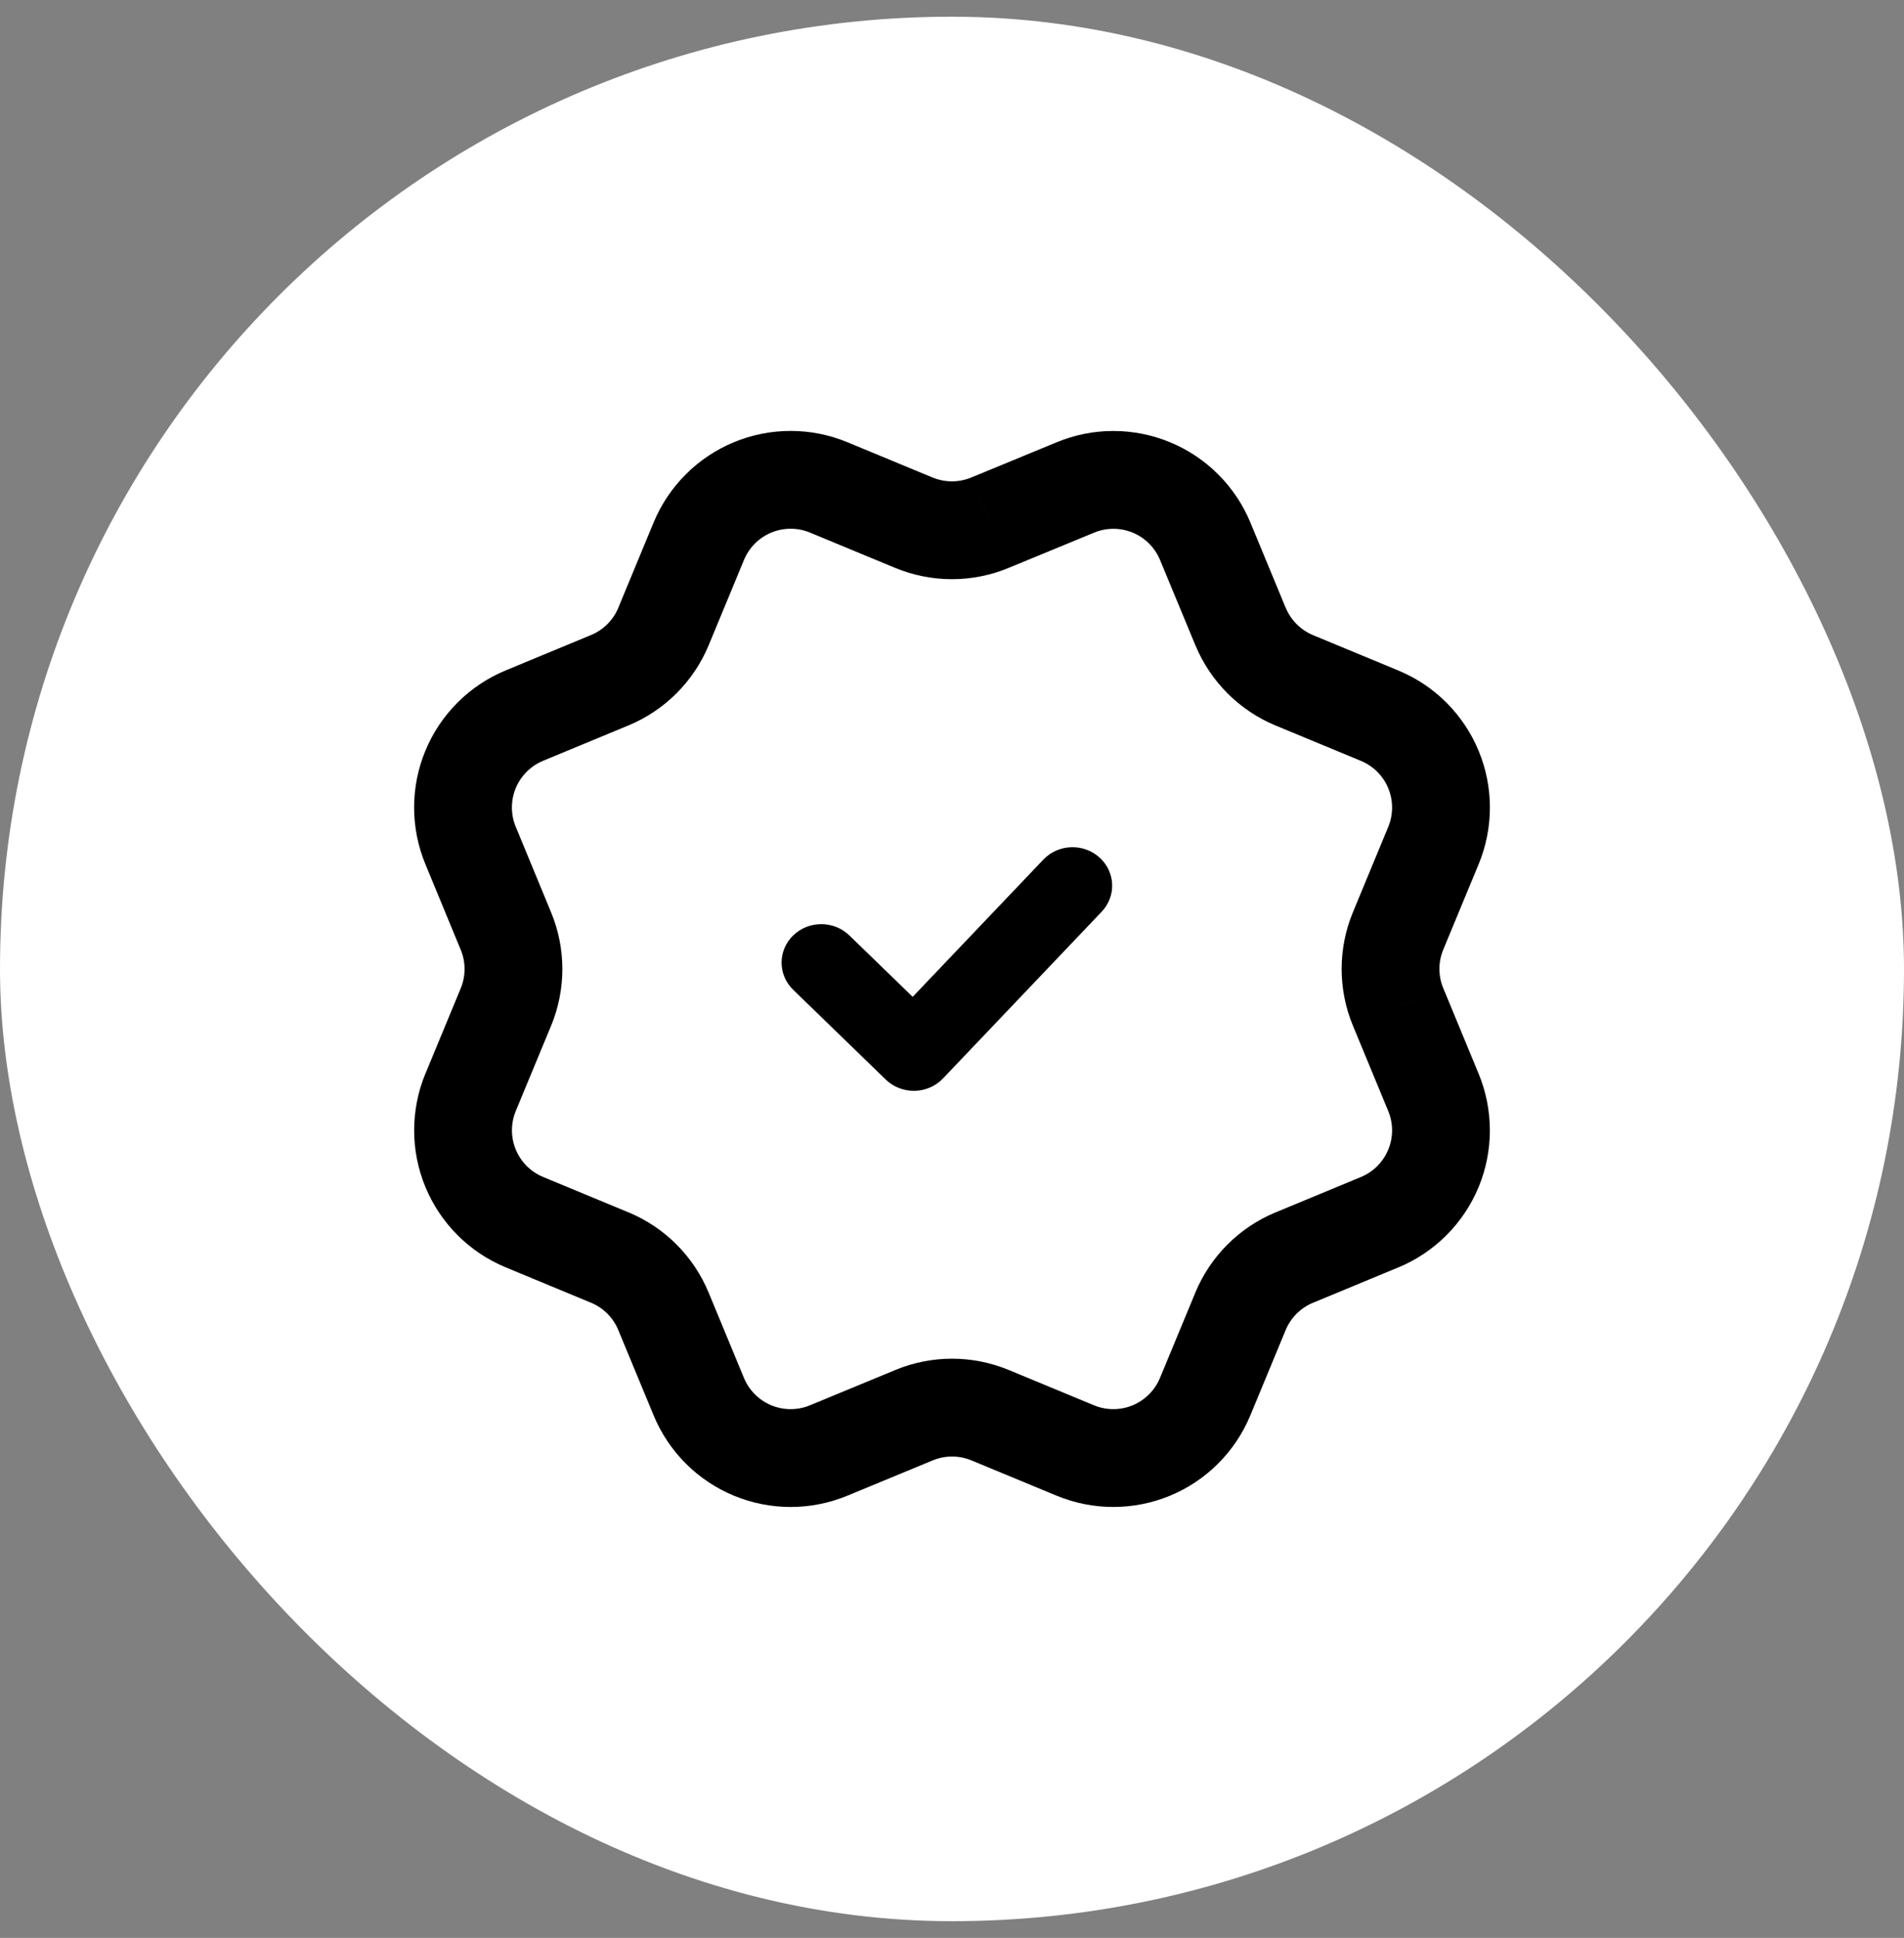 <svg width="57" height="58" viewBox="0 0 57 58" fill="none" xmlns="http://www.w3.org/2000/svg">
<rect x="0" y="0" width="57" height="58" fill="#808080" stroke="none"/>
<rect y="0.5" width="57" height="57" rx="28.5" fill="white" style="fill:white;fill-opacity:1;"/>
<path fill-rule="evenodd" clip-rule="evenodd" d="M32.913 25.662C33.395 26.093 33.425 26.821 32.98 27.288L28.23 32.278C28.011 32.508 27.704 32.642 27.381 32.648C27.058 32.654 26.746 32.533 26.517 32.311L23.747 29.625C23.282 29.175 23.282 28.446 23.747 27.996C24.21 27.547 24.962 27.547 25.426 27.996L27.323 29.835L31.235 25.727C31.68 25.259 32.431 25.23 32.913 25.662Z" fill="#F26722" style="fill:#F26722;fill:color(display-p3 0.949 0.404 0.133);fill-opacity:1;"/>
<path d="M37.139 18.751L38.491 18.191C38.217 17.528 37.502 17.161 36.803 17.326C36.104 17.491 35.628 18.138 35.679 18.854L37.139 18.751ZM38.747 20.362L38.186 21.714L38.187 21.714L38.747 20.362ZM41.856 30.14L43.209 29.58L43.207 29.577L41.856 30.14ZM42.911 32.692L41.559 33.251L41.559 33.252L42.911 32.692ZM38.748 37.638L39.307 38.991L39.308 38.991L38.748 37.638ZM37.136 39.247L35.785 38.686V38.687L37.136 39.247ZM29.638 42.355L30.198 41.002L30.197 41.002L29.638 42.355ZM27.361 42.356L27.921 43.709L27.922 43.709L27.361 42.356ZM20.921 41.804L19.569 42.364V42.365L20.921 41.804ZM19.863 39.248L18.51 39.808V39.808L19.863 39.248ZM18.254 37.637L18.815 36.285L18.814 36.285L18.254 37.637ZM14.088 32.693L12.736 32.133L12.735 32.133L14.088 32.693ZM15.146 30.14L16.498 30.7L16.499 30.699L15.146 30.14ZM15.144 27.863L13.791 28.422L13.792 28.424L15.144 27.863ZM14.088 25.306L15.441 24.747L15.44 24.746L14.088 25.306ZM18.252 20.36L17.692 19.007L17.692 19.007L18.252 20.36ZM19.862 18.753L21.214 19.315L21.215 19.313L19.862 18.753ZM27.361 15.645L26.801 16.998L26.802 16.998L27.361 15.645ZM29.638 15.643L29.08 14.29L29.077 14.291L29.638 15.643ZM32.193 14.589L32.751 15.943L32.754 15.942L32.193 14.589ZM37.139 18.755L35.787 19.315C36.062 19.979 36.776 20.345 37.475 20.18C38.174 20.015 38.65 19.368 38.599 18.651L37.139 18.755ZM35.786 19.31C36.236 20.398 37.099 21.262 38.186 21.714L39.309 19.01C38.939 18.856 38.645 18.562 38.491 18.191L35.786 19.31ZM38.187 21.714L40.742 22.773L41.863 20.068L39.307 19.009L38.187 21.714ZM40.742 22.773C41.112 22.926 41.407 23.22 41.56 23.591L44.265 22.47C43.814 21.382 42.95 20.518 41.863 20.068L40.742 22.773ZM41.56 23.591C41.713 23.961 41.713 24.377 41.56 24.748L44.265 25.868C44.716 24.78 44.716 23.558 44.265 22.47L41.56 23.591ZM41.56 24.748L40.503 27.301L43.207 28.421L44.265 25.868L41.56 24.748ZM40.503 27.301C40.052 28.388 40.051 29.612 40.504 30.702L43.207 29.577C43.054 29.209 43.053 28.792 43.207 28.421L40.503 27.301ZM40.503 30.699L41.559 33.251L44.264 32.132L43.209 29.58L40.503 30.699ZM41.559 33.252C41.635 33.436 41.675 33.633 41.675 33.831L44.602 33.831C44.602 33.247 44.487 32.67 44.264 32.131L41.559 33.252ZM41.675 33.831C41.675 34.03 41.635 34.226 41.559 34.41L44.265 35.53C44.488 34.991 44.602 34.414 44.602 33.831L41.675 33.831ZM41.559 34.41C41.484 34.593 41.372 34.76 41.231 34.901L43.301 36.971C43.714 36.559 44.041 36.069 44.265 35.53L41.559 34.41ZM41.231 34.901C41.091 35.041 40.925 35.152 40.741 35.228L41.861 37.934C42.4 37.711 42.889 37.383 43.301 36.971L41.231 34.901ZM40.741 35.228L38.187 36.286L39.308 38.991L41.861 37.933L40.741 35.228ZM38.188 36.285C37.101 36.735 36.236 37.599 35.785 38.686L38.489 39.808C38.642 39.438 38.937 39.144 39.307 38.991L38.188 36.285ZM35.785 38.687L34.726 41.242L37.431 42.362L38.489 39.807L35.785 38.687ZM34.726 41.242C34.572 41.612 34.278 41.906 33.908 42.06L35.029 44.765C36.116 44.314 36.98 43.45 37.431 42.362L34.726 41.242ZM33.908 42.06C33.538 42.213 33.121 42.213 32.751 42.06L31.631 44.765C32.718 45.215 33.941 45.215 35.029 44.765L33.908 42.06ZM32.751 42.06L30.198 41.002L29.078 43.707L31.631 44.765L32.751 42.06ZM30.197 41.002C29.109 40.552 27.887 40.553 26.8 41.004L27.922 43.709C28.293 43.555 28.709 43.555 29.079 43.708L30.197 41.002ZM26.802 41.004L24.247 42.06L25.366 44.766L27.921 43.709L26.802 41.004ZM24.247 42.06C23.877 42.214 23.461 42.213 23.091 42.06L21.97 44.765C23.058 45.215 24.278 45.216 25.366 44.766L24.247 42.06ZM23.091 42.06C22.721 41.907 22.427 41.613 22.273 41.243L19.569 42.365C20.02 43.452 20.884 44.315 21.97 44.765L23.091 42.06ZM22.273 41.244L21.215 38.688L18.51 39.808L19.569 42.364L22.273 41.244ZM21.215 38.689C20.766 37.601 19.903 36.736 18.815 36.285L17.692 38.989C18.063 39.143 18.357 39.437 18.51 39.808L21.215 38.689ZM18.814 36.285L16.259 35.226L15.139 37.931L17.694 38.99L18.814 36.285ZM16.259 35.226C15.889 35.073 15.595 34.779 15.442 34.409L12.737 35.53C13.188 36.617 14.052 37.481 15.139 37.931L16.259 35.226ZM15.442 34.409C15.288 34.038 15.288 33.623 15.441 33.252L12.735 32.133C12.286 33.221 12.286 34.443 12.737 35.53L15.442 34.409ZM15.44 33.253L16.498 30.7L13.793 29.58L12.736 32.133L15.44 33.253ZM16.499 30.699C16.948 29.611 16.948 28.389 16.496 27.302L13.792 28.424C13.946 28.794 13.946 29.21 13.793 29.581L16.499 30.699ZM16.497 27.304L15.441 24.747L12.735 25.865L13.791 28.422L16.497 27.304ZM15.44 24.746C15.364 24.562 15.325 24.366 15.325 24.167L12.397 24.168C12.398 24.751 12.512 25.328 12.736 25.867L15.44 24.746ZM15.325 24.167C15.325 23.968 15.364 23.772 15.44 23.588L12.735 22.468C12.512 23.007 12.397 23.584 12.397 24.168L15.325 24.167ZM15.44 23.588C15.516 23.405 15.628 23.238 15.768 23.098L13.698 21.027C13.285 21.439 12.958 21.929 12.735 22.468L15.44 23.588ZM15.768 23.098C15.908 22.957 16.075 22.846 16.259 22.77L15.139 20.065C14.6 20.288 14.11 20.615 13.698 21.027L15.768 23.098ZM16.259 22.77L18.812 21.712L17.692 19.007L15.139 20.065L16.259 22.77ZM18.811 21.713C19.898 21.263 20.762 20.401 21.214 19.315L18.511 18.191C18.357 18.56 18.063 18.854 17.692 19.007L18.811 21.713ZM21.215 19.313L22.273 16.758L19.567 15.638L18.509 18.193L21.215 19.313ZM22.273 16.758C22.427 16.388 22.72 16.094 23.091 15.94L21.97 13.235C20.883 13.686 20.019 14.55 19.567 15.638L22.273 16.758ZM23.091 15.94C23.461 15.787 23.878 15.787 24.248 15.94L25.368 13.235C24.281 12.785 23.058 12.785 21.97 13.235L23.091 15.94ZM24.248 15.94L26.801 16.998L27.921 14.293L25.368 13.235L24.248 15.94ZM26.802 16.998C27.89 17.448 29.112 17.447 30.198 16.996L29.077 14.291C28.706 14.445 28.29 14.445 27.92 14.292L26.802 16.998ZM30.195 16.997L32.751 15.943L31.636 13.236L29.08 14.29L30.195 16.997ZM32.754 15.942C33.124 15.789 33.54 15.789 33.91 15.942L35.03 13.237C33.943 12.787 32.721 12.786 31.633 13.237L32.754 15.942ZM33.91 15.942C34.28 16.095 34.575 16.39 34.728 16.76L37.433 15.639C36.982 14.552 36.118 13.688 35.03 13.237L33.91 15.942ZM34.728 16.76L35.787 19.315L38.491 18.195L37.433 15.639L34.728 16.76ZM38.599 18.651V18.647L35.679 18.854V18.859L38.599 18.651Z" fill="#1C1C1C" style="fill:#1C1C1C;fill:color(display-p3 0.11 0.11 0.11);fill-opacity:1;"/>
</svg>
